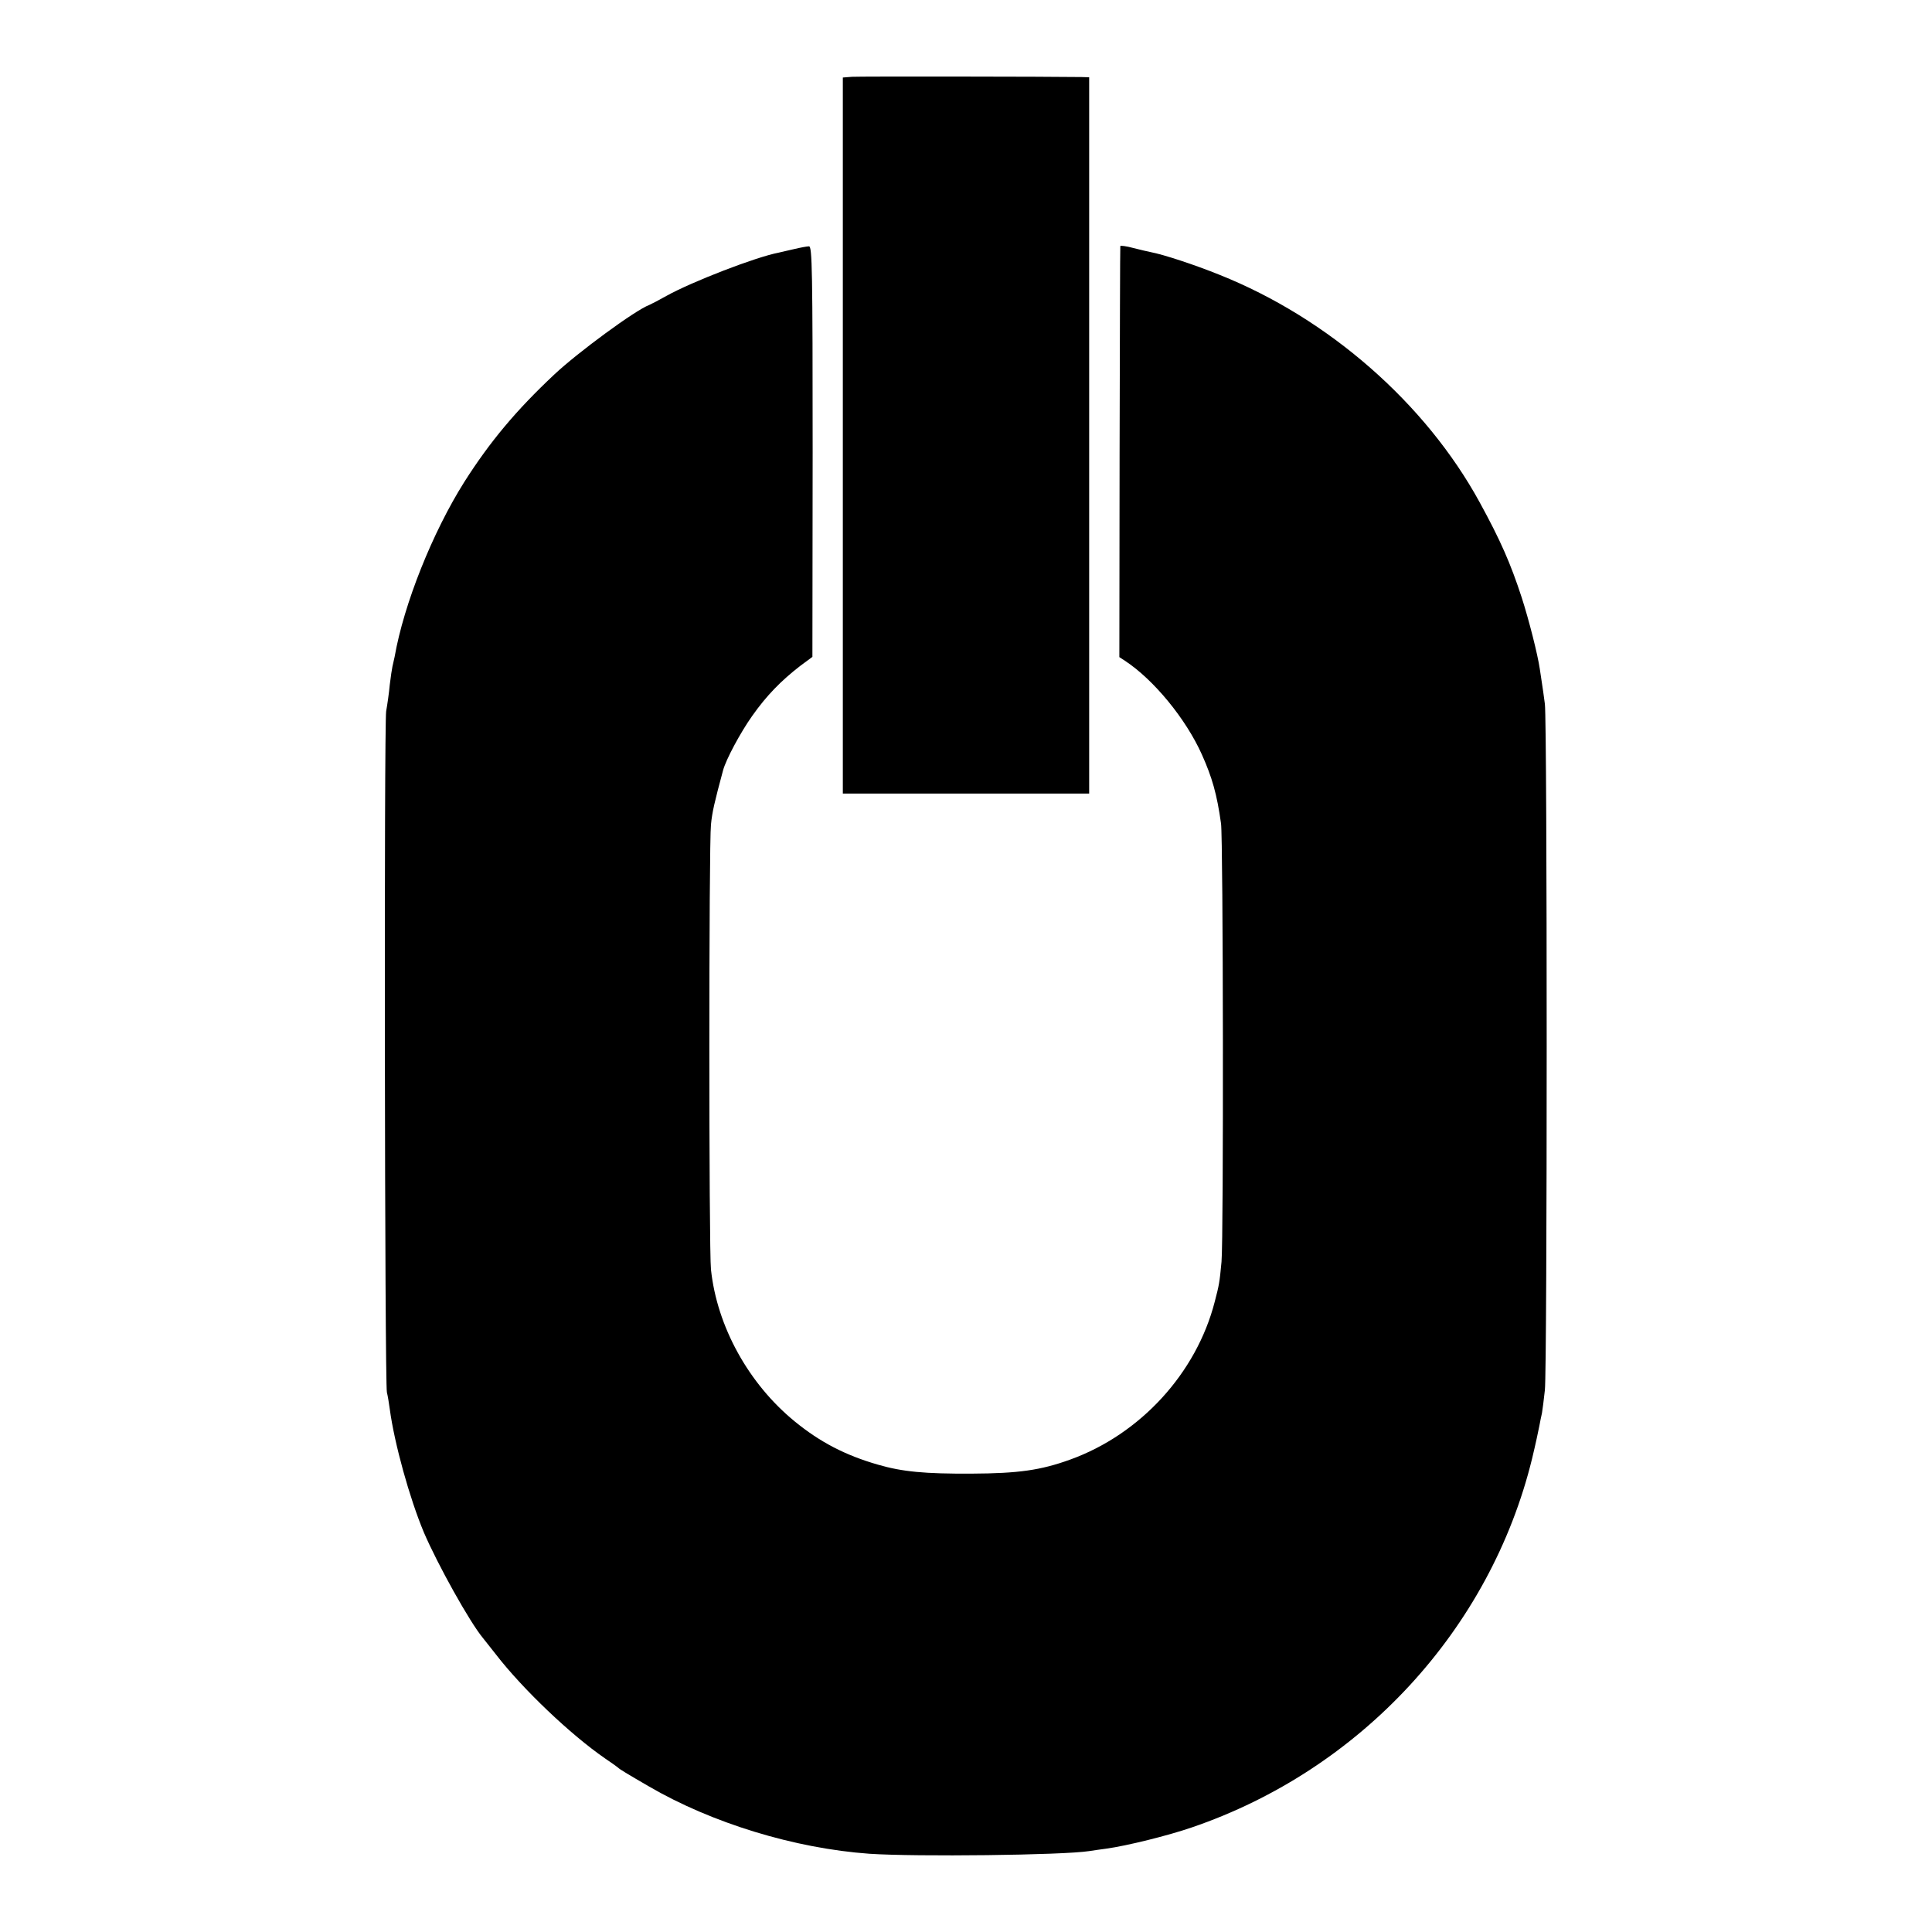 <svg version="1" xmlns="http://www.w3.org/2000/svg" width="1066.667" height="1066.667" viewBox="0 0 800 800"><path d="M352.8 31.8l-3.8.3v296.5h102V32l-3.2-.1c-12.7-.2-92-.3-95-.1z"/><path d="M463.9 101.9c-.1.3-.2 38.8-.3 85.4l-.1 84.8 2.3 1.5c11.9 7.8 25.3 24.1 31.9 38.9 4.2 9.4 6.2 16.3 7.9 28.5.9 6.2 1.1 171.6.2 181.5-.8 8.6-1 9.6-2.8 16.5-7.6 29.6-30.8 54.9-59.9 65.4-12.2 4.4-21.3 5.7-40.8 5.8-19.5.1-28.7-.8-38.7-3.7-13.6-3.9-24.1-9.4-34.5-17.9-19.1-15.6-32.2-39.3-34.7-62.9-.9-8.1-.9-176.3 0-184.3.5-5.2 1.5-9.4 5-22.4 1.2-4.5 7.2-15.7 12.1-22.6 6-8.5 12-14.6 19.9-20.7l5-3.7.1-85c0-74.9-.2-85-1.5-85-.8 0-3.5.5-6 1.1-2.5.6-5.4 1.2-6.5 1.5-9.5 1.8-36.1 12.1-46.5 17.9-3 1.7-6.3 3.4-7.2 3.8-5.7 2.1-29.5 19.6-39.2 28.7-16 15-26.8 28-37.3 44.5-13.2 20.9-25.1 50.7-28.9 72.5-.3 1.4-.7 3.2-.9 4-.2.8-.7 4.2-1.1 7.5-.3 3.3-1 8.2-1.5 11-.9 5.8-.6 277.5.3 282 .4 1.6.9 4.8 1.2 7 1.9 14.2 8.2 36.9 14.1 51 5.7 13.3 19 37.2 24.5 43.8.6.7 2.9 3.7 5.3 6.7 11.2 14.5 31 33.3 45.2 43.1 2.8 1.9 5.2 3.6 5.5 3.9.4.5 3.7 2.5 12.5 7.6 26.2 15.3 60.6 25.8 91.5 28 19.5 1.3 80 .6 91-1.1 1.4-.2 4.5-.7 7-1 8.7-1.2 25.6-5.4 35.5-8.8 70-23.9 123.6-82 140.9-152.7 1.4-5.8 2.7-11.9 3-13.5.3-1.7.8-4.1 1.1-5.4.2-1.3.8-5.6 1.2-9.5 1-9.2 1-276.2 0-284.1-.4-3.3-1-7.1-1.2-8.5-.2-1.4-.6-4.1-.9-6-.9-6.1-4.5-20.3-7.5-29.6-4.6-14.1-8.8-23.7-17.4-39.4-22.4-41-62.6-76.2-107.7-94.2-10.4-4.2-23.2-8.4-28.5-9.4-1.1-.2-4.4-1-7.2-1.7-2.9-.8-5.4-1.1-5.4-.8z"/></svg>
